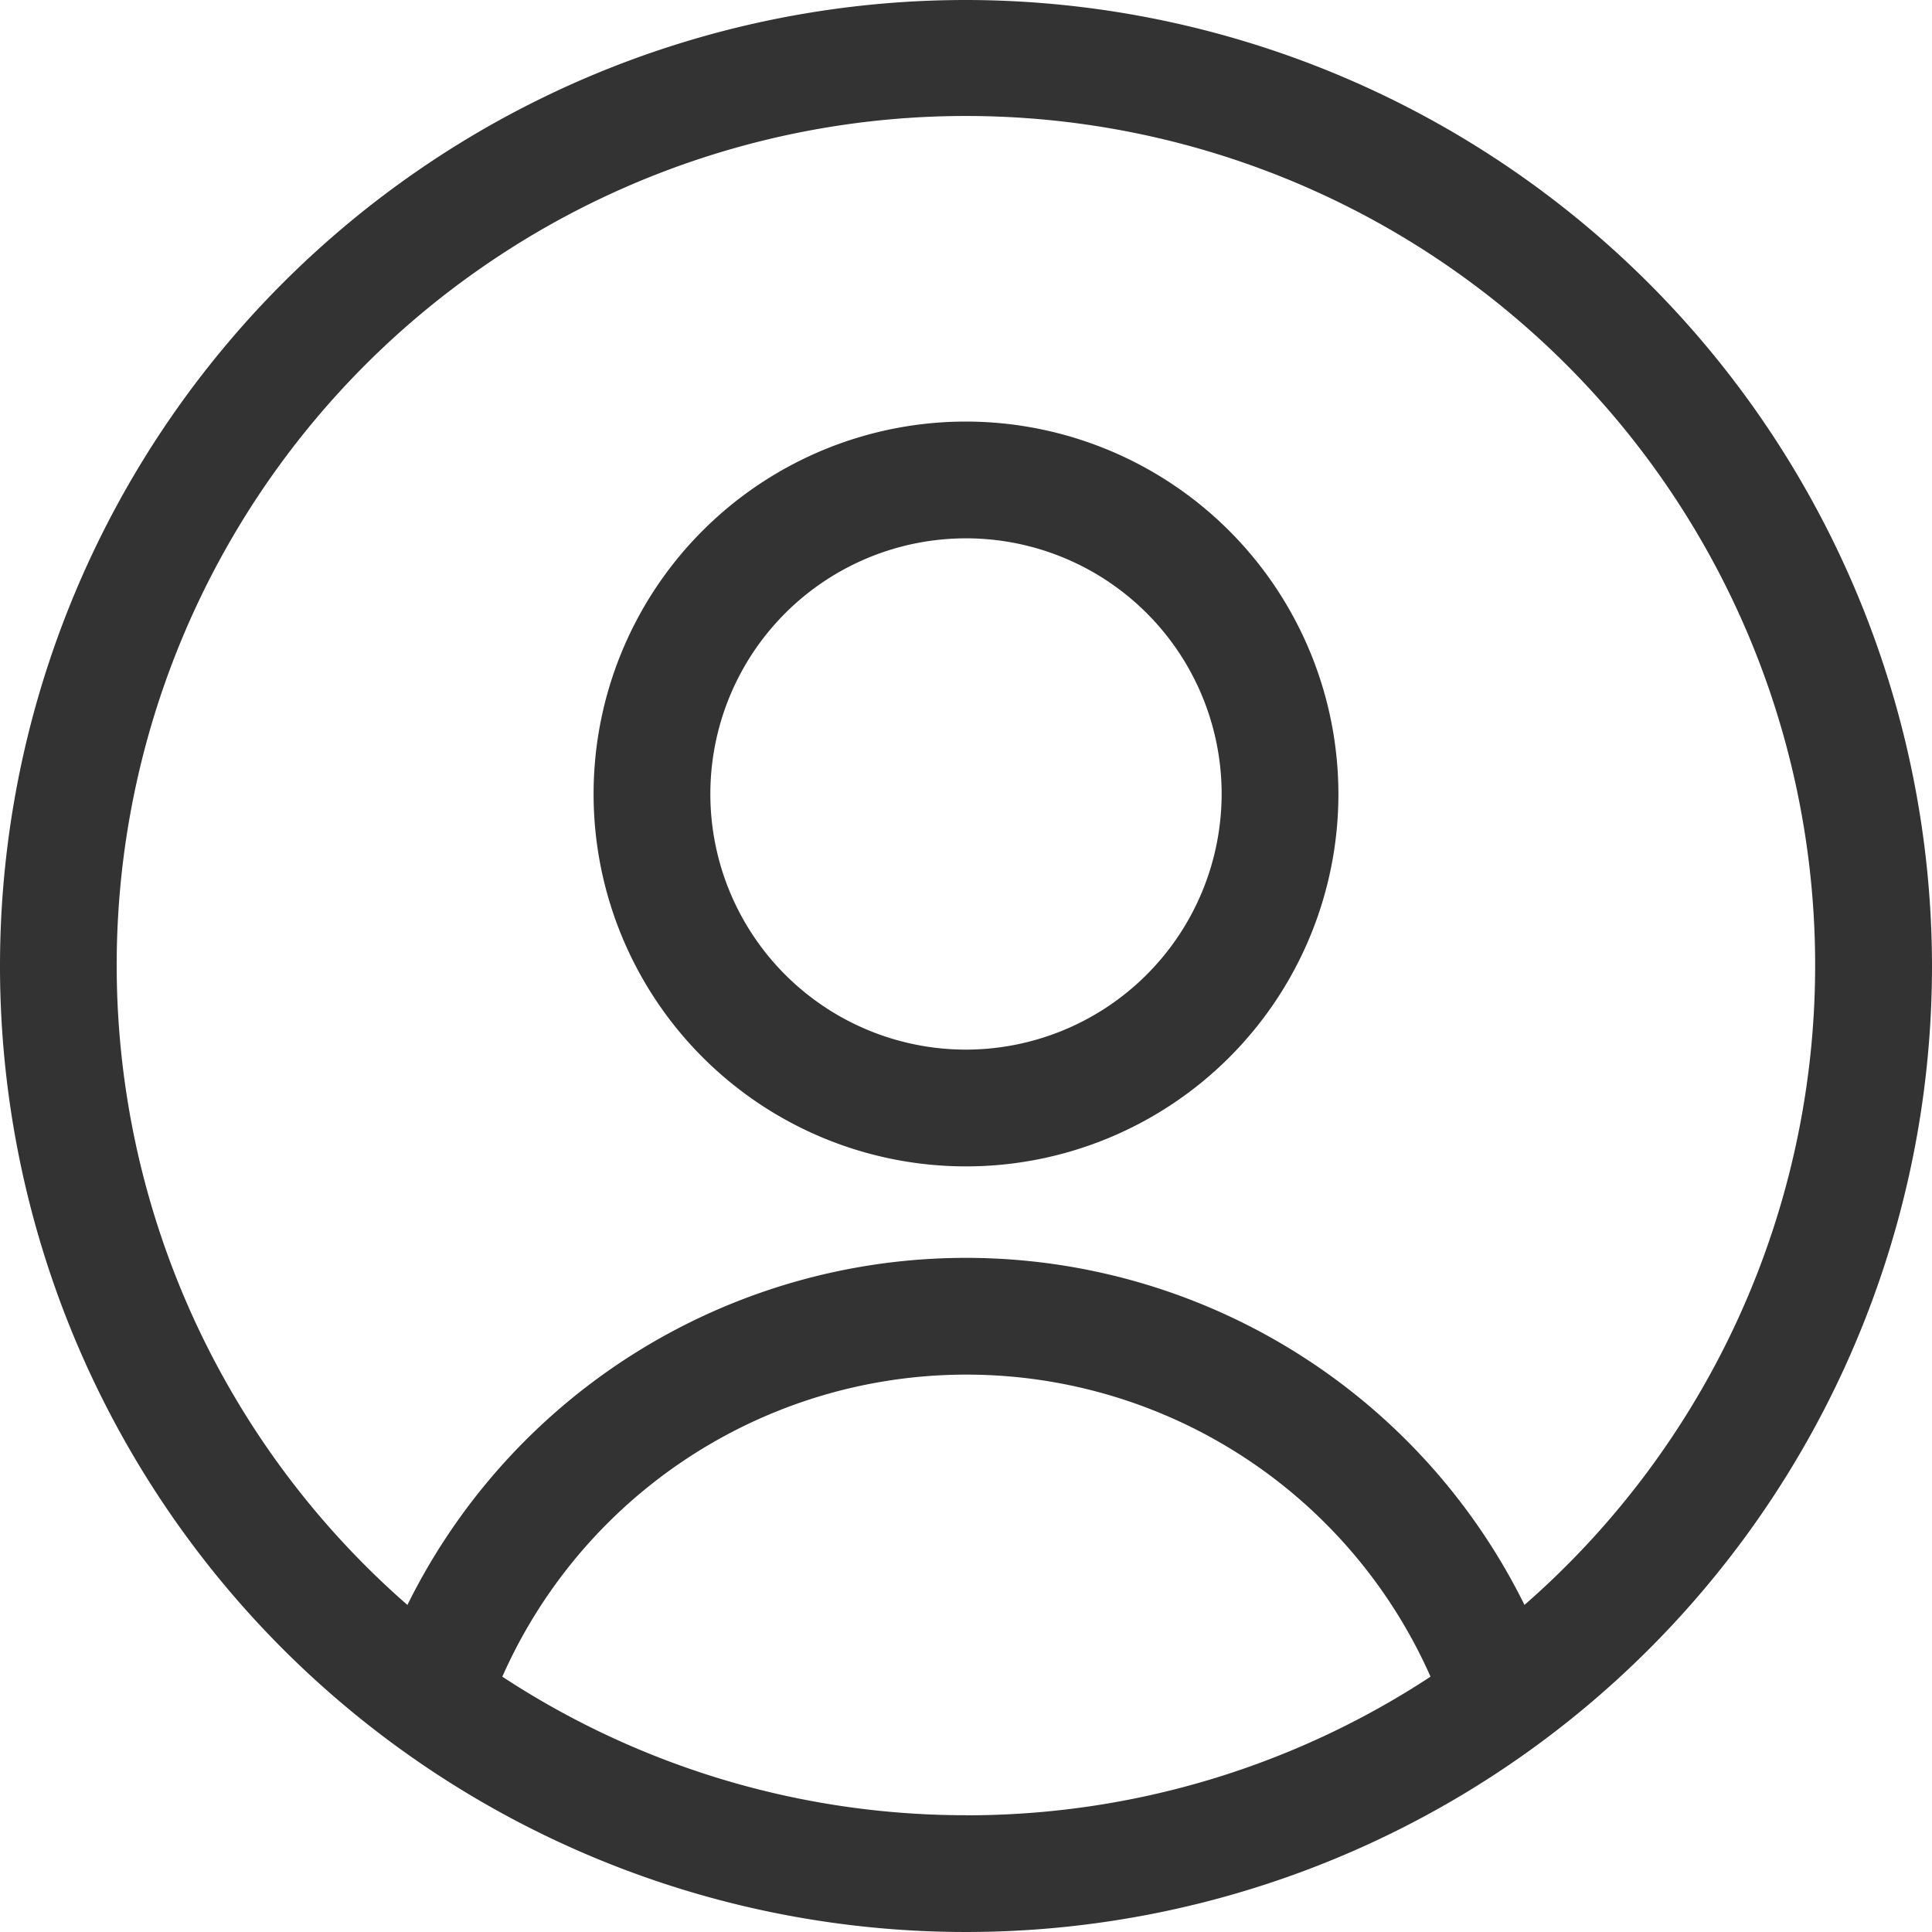 <svg xmlns="http://www.w3.org/2000/svg" width="25" height="25" viewBox="0 0 25 25">
  <path id="noun-account-1446460" d="M621.5,609.01a12.5,12.5,0,1,0,12.5,12.5A12.514,12.514,0,0,0,621.5,609.01Zm0,23.489a10.925,10.925,0,0,1-6-1.793,6.568,6.568,0,0,1,12.011,0A10.926,10.926,0,0,1,621.5,632.5Zm7.227-2.721a8.061,8.061,0,0,0-14.455,0,10.989,10.989,0,1,1,14.454,0ZM621.5,614.465a4.819,4.819,0,1,0,4.819,4.819A4.825,4.825,0,0,0,621.5,614.465Zm0,8.127a3.308,3.308,0,1,1,3.308-3.307A3.312,3.312,0,0,1,621.5,622.592Z" transform="translate(-609 -609.01)" fill="#333"/>
</svg>
